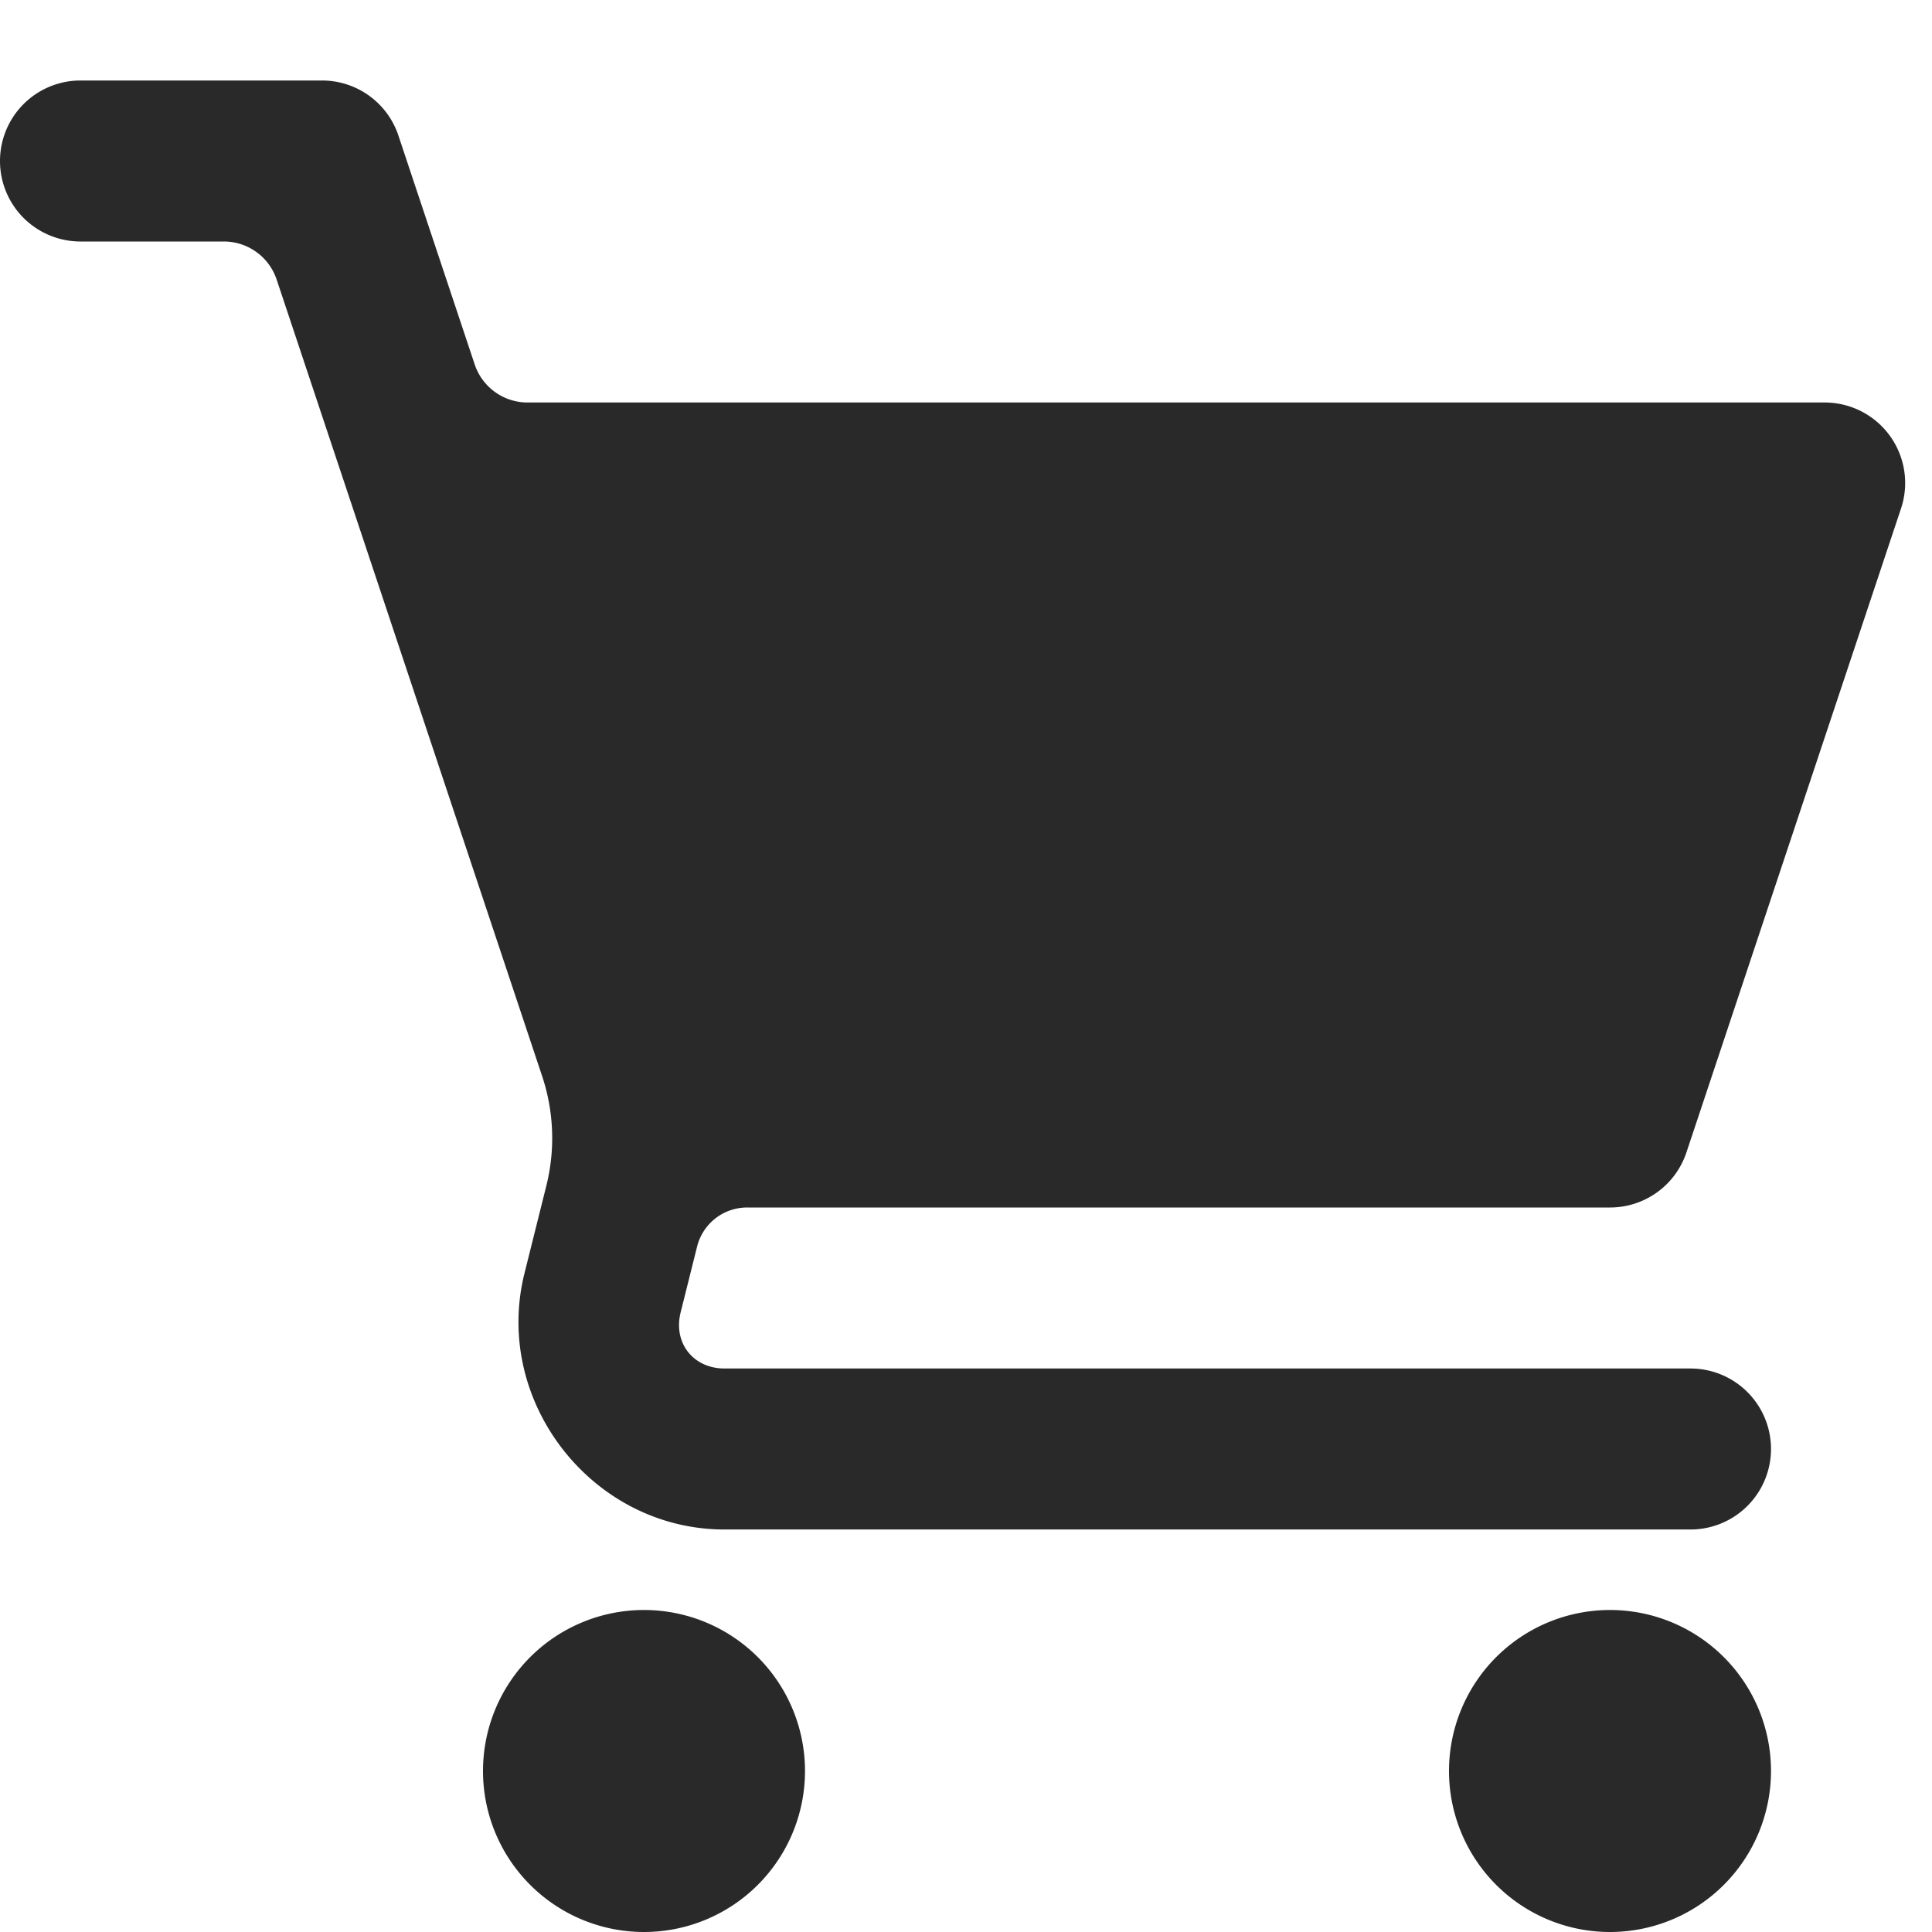 <svg xmlns="http://www.w3.org/2000/svg" width="60" height="60" fill="none"><g clip-path="url(#a)"><path fill="#282928" d="M2.5 2.5a2.5 2.5 0 0 0 0 5h4.448a1.73 1.73 0 0 1 1.645 1.186l8.243 24.732a6.1 6.1 0 0 1 .132 3.403l-.679 2.72c-.996 3.984 2.105 7.959 6.211 7.959h30a2.5 2.5 0 0 0 0-5h-30c-.974 0-1.598-.799-1.362-1.743l.511-2.044a1.6 1.6 0 0 1 1.554-1.213H50a2.5 2.5 0 0 0 2.373-1.709l6.665-20a2.5 2.5 0 0 0-2.373-3.291H16.387a1.73 1.73 0 0 1-1.646-1.186L12.373 4.21A2.5 2.5 0 0 0 10 2.5zM20 50a5 5 0 1 0 0 10 5 5 0 0 0 0-10m30 0a5 5 0 1 0 0 10 5 5 0 0 0 0-10"/></g><defs><clipPath id="a"><path fill="#fff" d="M0 0h60v60H0z"/></clipPath></defs></svg>